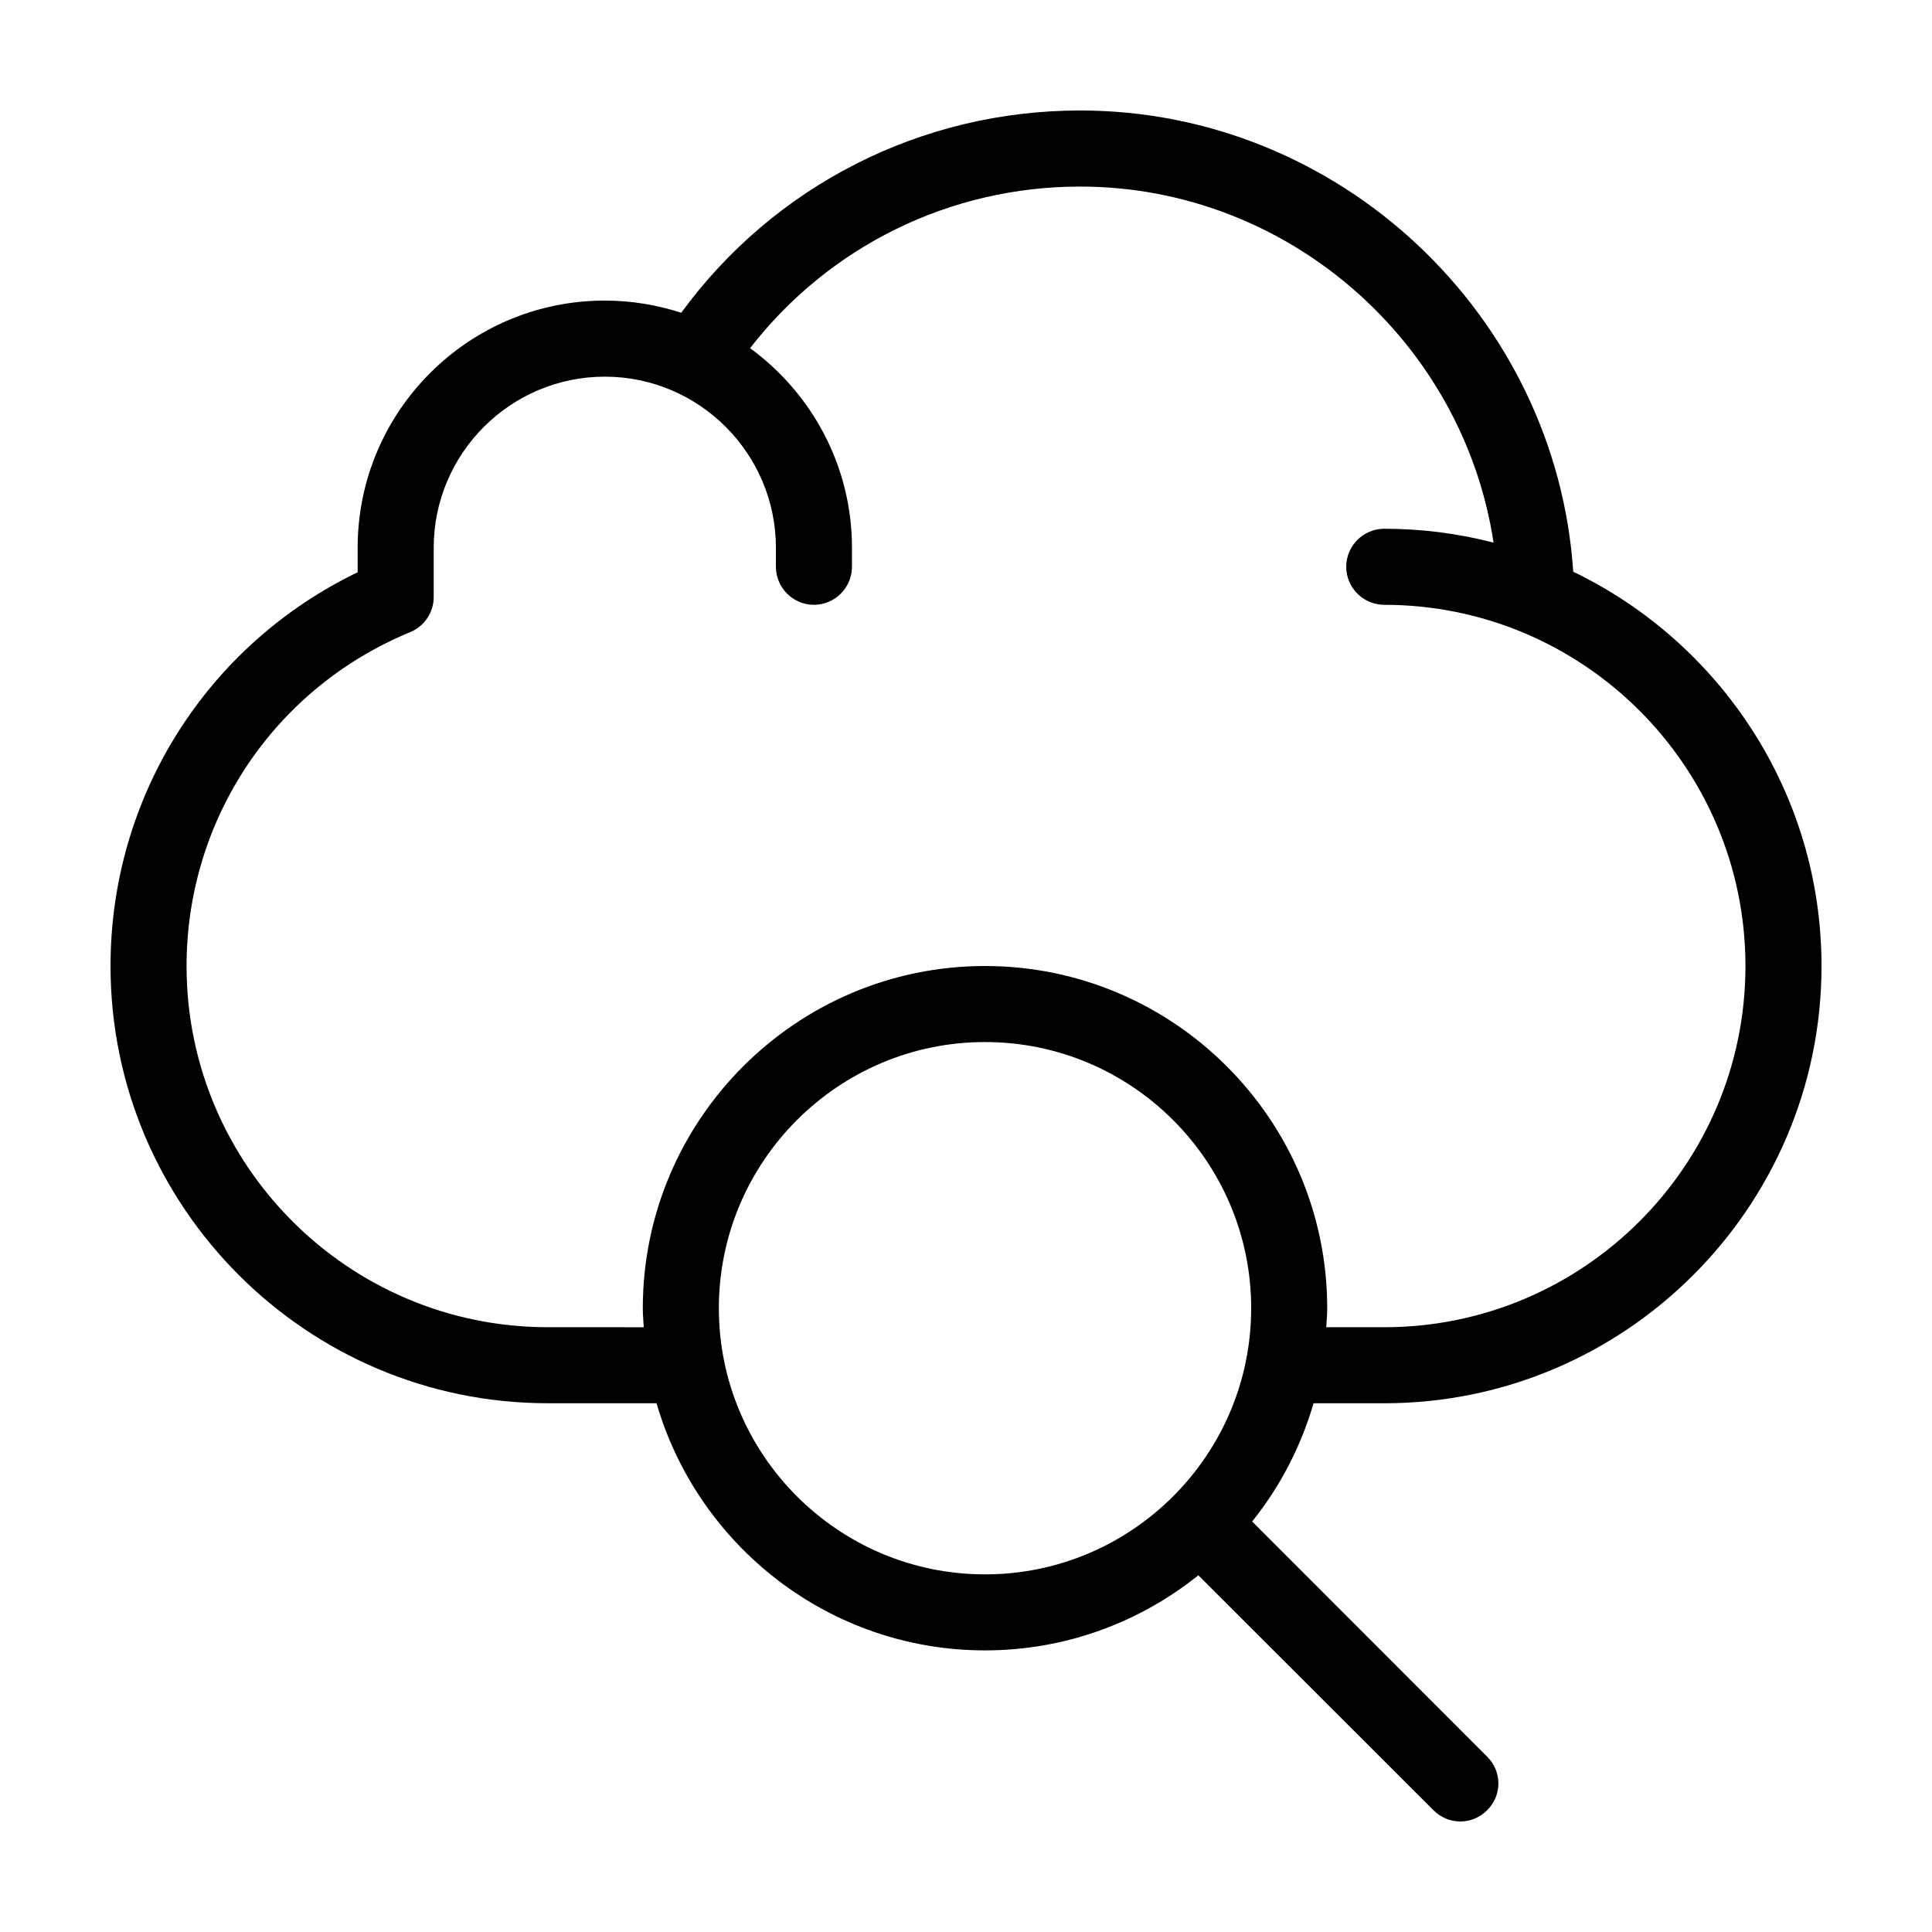 <?xml version="1.0" encoding="UTF-8"?>
<!-- Uploaded to: SVG Repo, www.svgrepo.com, Generator: SVG Repo Mixer Tools -->
<svg fill="#000000" width="800px" height="800px" version="1.1" viewBox="144 144 512 512" xmlns="http://www.w3.org/2000/svg">
 <path d="m510.84 515.88c63.883 0 115.88-51.992 115.88-115.88 0-45.949-26.902-85.75-65.797-104.49-4.531-67.969-61.867-122.23-130.69-122.23-42.117 0-81.062 19.902-105.7 53.605-6.398-2.066-13.199-3.227-20.254-3.227-36.125 0-65.496 29.371-65.496 65.496v6.5c-40 19.297-65.492 59.551-65.492 104.34 0 63.883 51.992 115.88 115.88 115.88h28.816c10.984 37.785 45.797 65.496 87.059 65.496 21.363 0 41.012-7.457 56.527-19.902l62.32 62.27c1.969 1.969 4.535 2.973 7.106 2.973 2.57 0 5.141-1.008 7.106-2.973 3.981-3.93 3.981-10.277 0-14.207l-62.273-62.32c7.356-9.168 12.898-19.75 16.273-31.336zm-105.8 45.344c-38.895 0-70.535-31.641-70.535-70.535 0-38.895 31.641-70.535 70.535-70.535 38.895 0 70.535 31.641 70.535 70.535 0 38.895-31.641 70.535-70.535 70.535zm0-161.22c-50.027 0-90.688 40.707-90.688 90.688 0 1.715 0.152 3.375 0.25 5.039l-25.438-0.004c-52.801 0-95.723-42.926-95.723-95.723 0-38.895 23.277-73.656 59.246-88.469 3.781-1.562 6.25-5.242 6.25-9.32v-13.051c0-24.988 20.355-45.344 45.344-45.344 24.988 0 45.344 20.355 45.344 45.344v5.039c0 5.543 4.535 10.078 10.078 10.078s10.078-4.535 10.078-10.078v-5.039c0-21.715-10.68-40.961-27.004-52.898 20.902-26.957 52.891-42.824 87.453-42.824 55.117 0 101.52 41.16 109.58 94.363-9.27-2.418-18.992-3.68-28.969-3.68-5.543 0-10.078 4.535-10.078 10.078s4.535 10.078 10.078 10.078c52.801 0 95.723 42.926 95.723 95.723 0 52.801-42.926 95.723-95.723 95.723h-15.367c0.102-1.664 0.25-3.324 0.25-5.039 0.004-49.977-40.703-90.684-90.684-90.684z"/>
</svg>